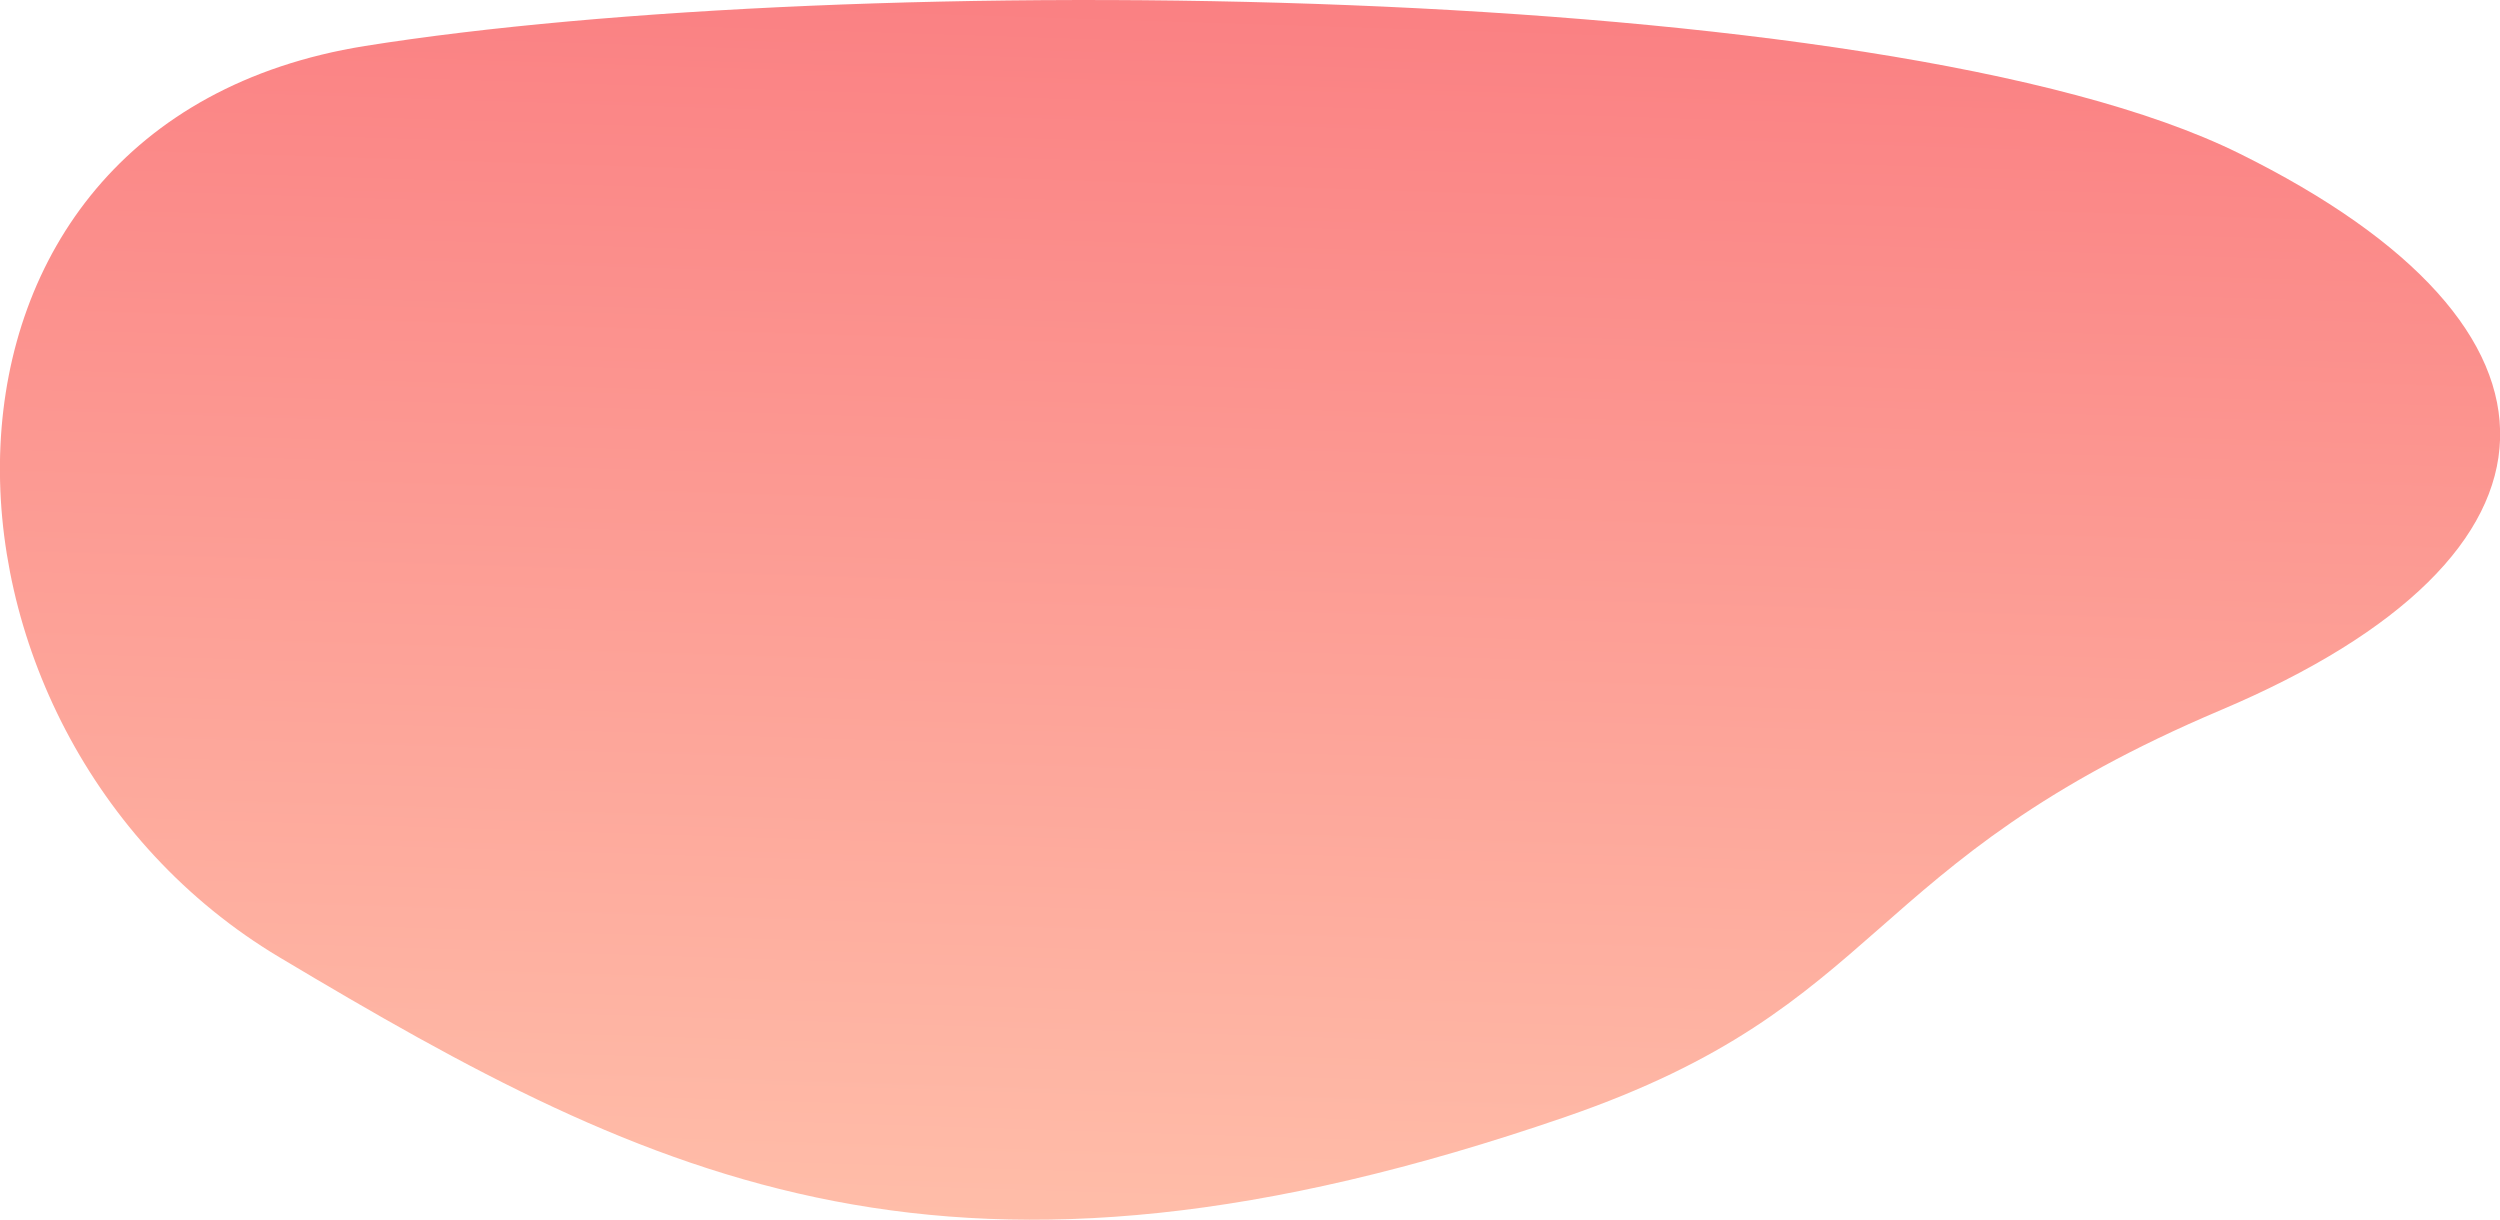 <?xml version="1.0" encoding="UTF-8"?>
<svg id="_レイヤー_1" data-name="レイヤー 1" xmlns="http://www.w3.org/2000/svg" xmlns:xlink="http://www.w3.org/1999/xlink" version="1.1" viewBox="0 0 1043.8 509.3">
  <defs>
    <style>
      .cls-1 {
        fill: url(#_名称未設定グラデーション);
        fill-opacity: .6;
        stroke-width: 0px;
      }
    </style>
    <linearGradient id="_名称未設定グラデーション" data-name="名称未設定グラデーション" x1="527.8" y1="723.9" x2="511.6" y2="212.7" gradientTransform="translate(0 724.8) scale(1 -1)" gradientUnits="userSpaceOnUse">
      <stop offset="0" stop-color="#f72c30"/>
      <stop offset="1" stop-color="#ff916f"/>
    </linearGradient>
  </defs>
  <path class="cls-1" d="M927.4,296.4c152.5-64.6,155.5-159.3,7.4-232.4C786.7-9.2,352.8-12.8,152.4,19.2-48,51.3-41.2,305.4,116.7,399.7c157.9,94.3,280.7,154.9,537,66.6,134.9-46.5,122.1-105.7,273.7-169.9Z"/>
</svg>